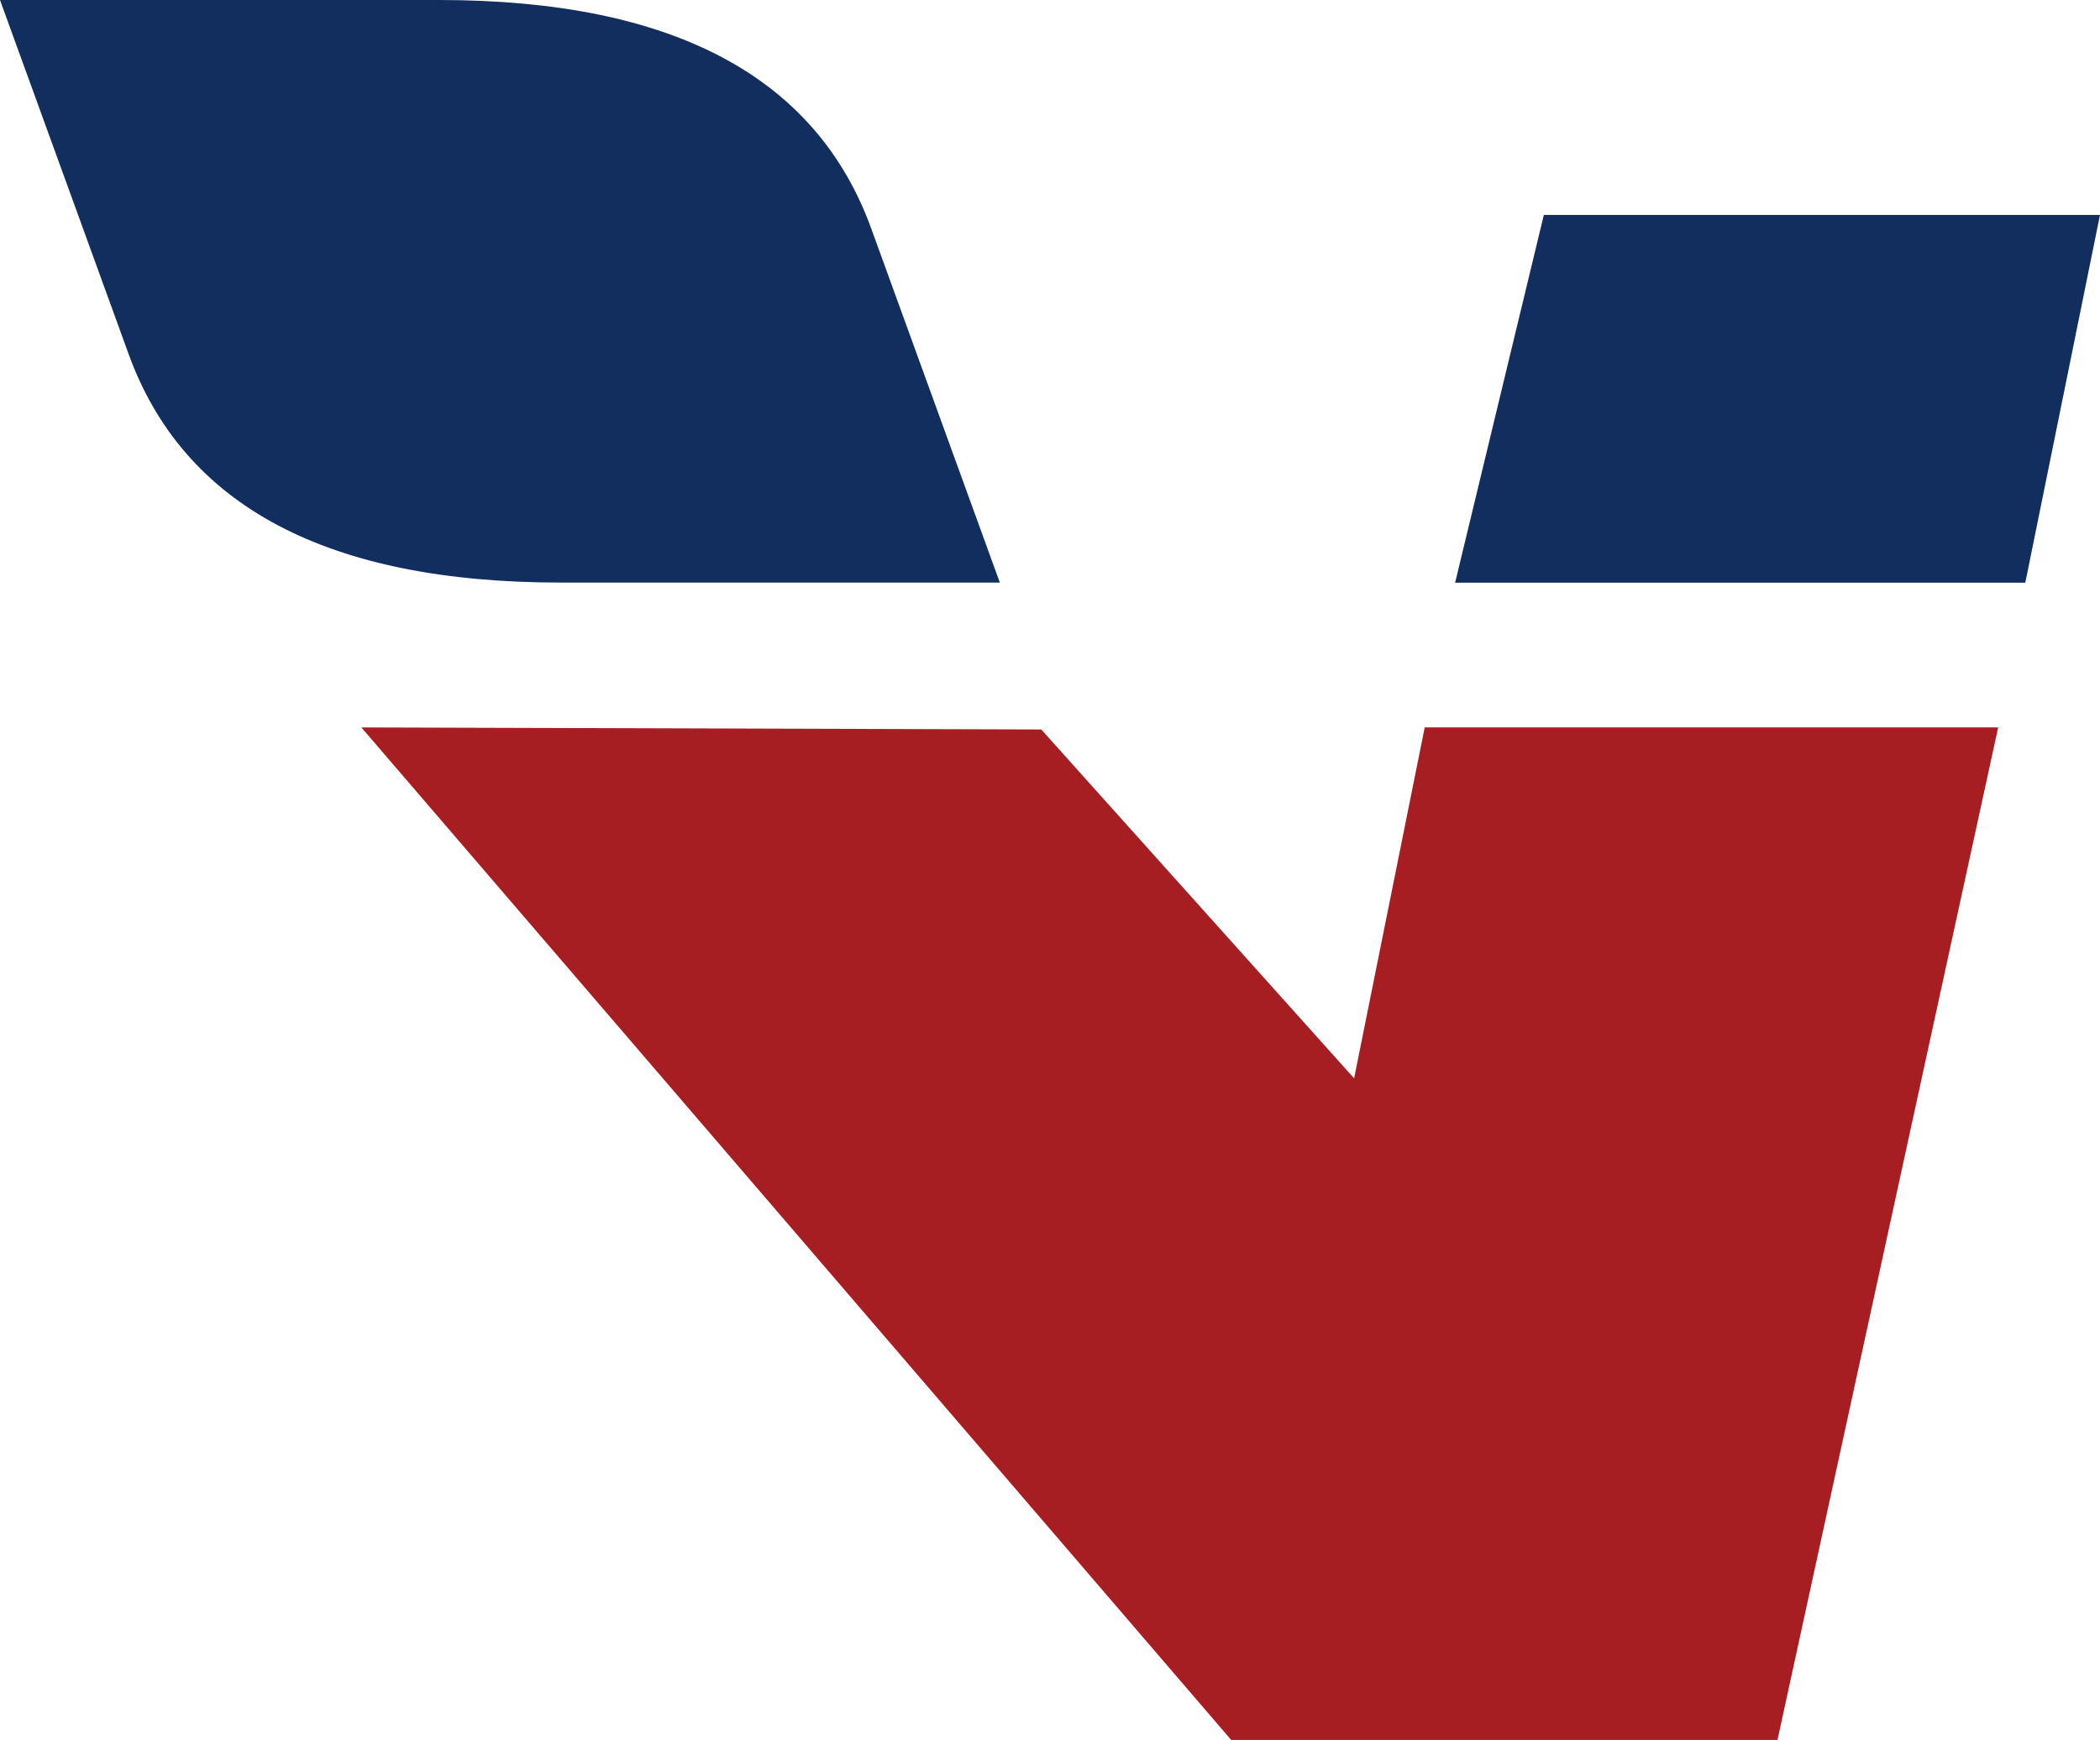 <?xml version="1.0" encoding="utf-8"?>
<svg xmlns="http://www.w3.org/2000/svg" viewBox="785.04 409.28 154.06 127.68" width="154.06px" height="127.68px"><g id="object-4"><g transform="matrix(1, 0, 0, 1, 821.72, 430.65)" id="object-1"><path style="stroke: none; stroke-width: 1; stroke-dasharray: none; stroke-linecap: butt; stroke-dashoffset: 0; stroke-linejoin: miter; stroke-miterlimit: 4; fill: rgb(18,46,94); fill-rule: nonzero; opacity: 1;" vector-effect="non-scaling-stroke" transform=" translate(-1351.61, -101.08)" d="M 1378.87 96.55 L 1388.28 122.46 L 1356.07 122.46 C 1338.96 122.46 1328.38 116.85 1324.34 105.62 L 1314.93 79.71 L 1347.14 79.71 C 1364.26 79.71 1374.83 85.32 1378.87 96.55 z" stroke-linecap="round"/></g><g transform="matrix(1, 0, 0, 1, 871.59, 499.81)" id="object-2"><path style="stroke: none; stroke-width: 1; stroke-dasharray: none; stroke-linecap: butt; stroke-dashoffset: 0; stroke-linejoin: miter; stroke-miterlimit: 4; fill: rgb(167,30,34); fill-rule: nonzero; opacity: 1;" vector-effect="non-scaling-stroke" transform=" translate(-1401.48, -170.25)" d="M 1445.33 207.4 L 1405.25 207.4 L 1341.44 133.1 L 1391.32 133.25 L 1414.27 158.85 L 1419.45 133.1 L 1461.52 133.1" stroke-linecap="round"/></g><g transform="matrix(1, 0, 0, 1, 915.45, 438.54)" id="object-3"><path style="stroke: none; stroke-width: 1; stroke-dasharray: none; stroke-linecap: butt; stroke-dashoffset: 0; stroke-linejoin: miter; stroke-miterlimit: 4; fill: rgb(18,46,94); fill-rule: nonzero; opacity: 1;" vector-effect="non-scaling-stroke" transform=" translate(-1445.34, -108.97)" d="M 1428.19 95.48 L 1468.99 95.48 L 1463.51 122.47 L 1421.68 122.47 L 1428.19 95.48 z" stroke-linecap="round"/></g></g></svg>